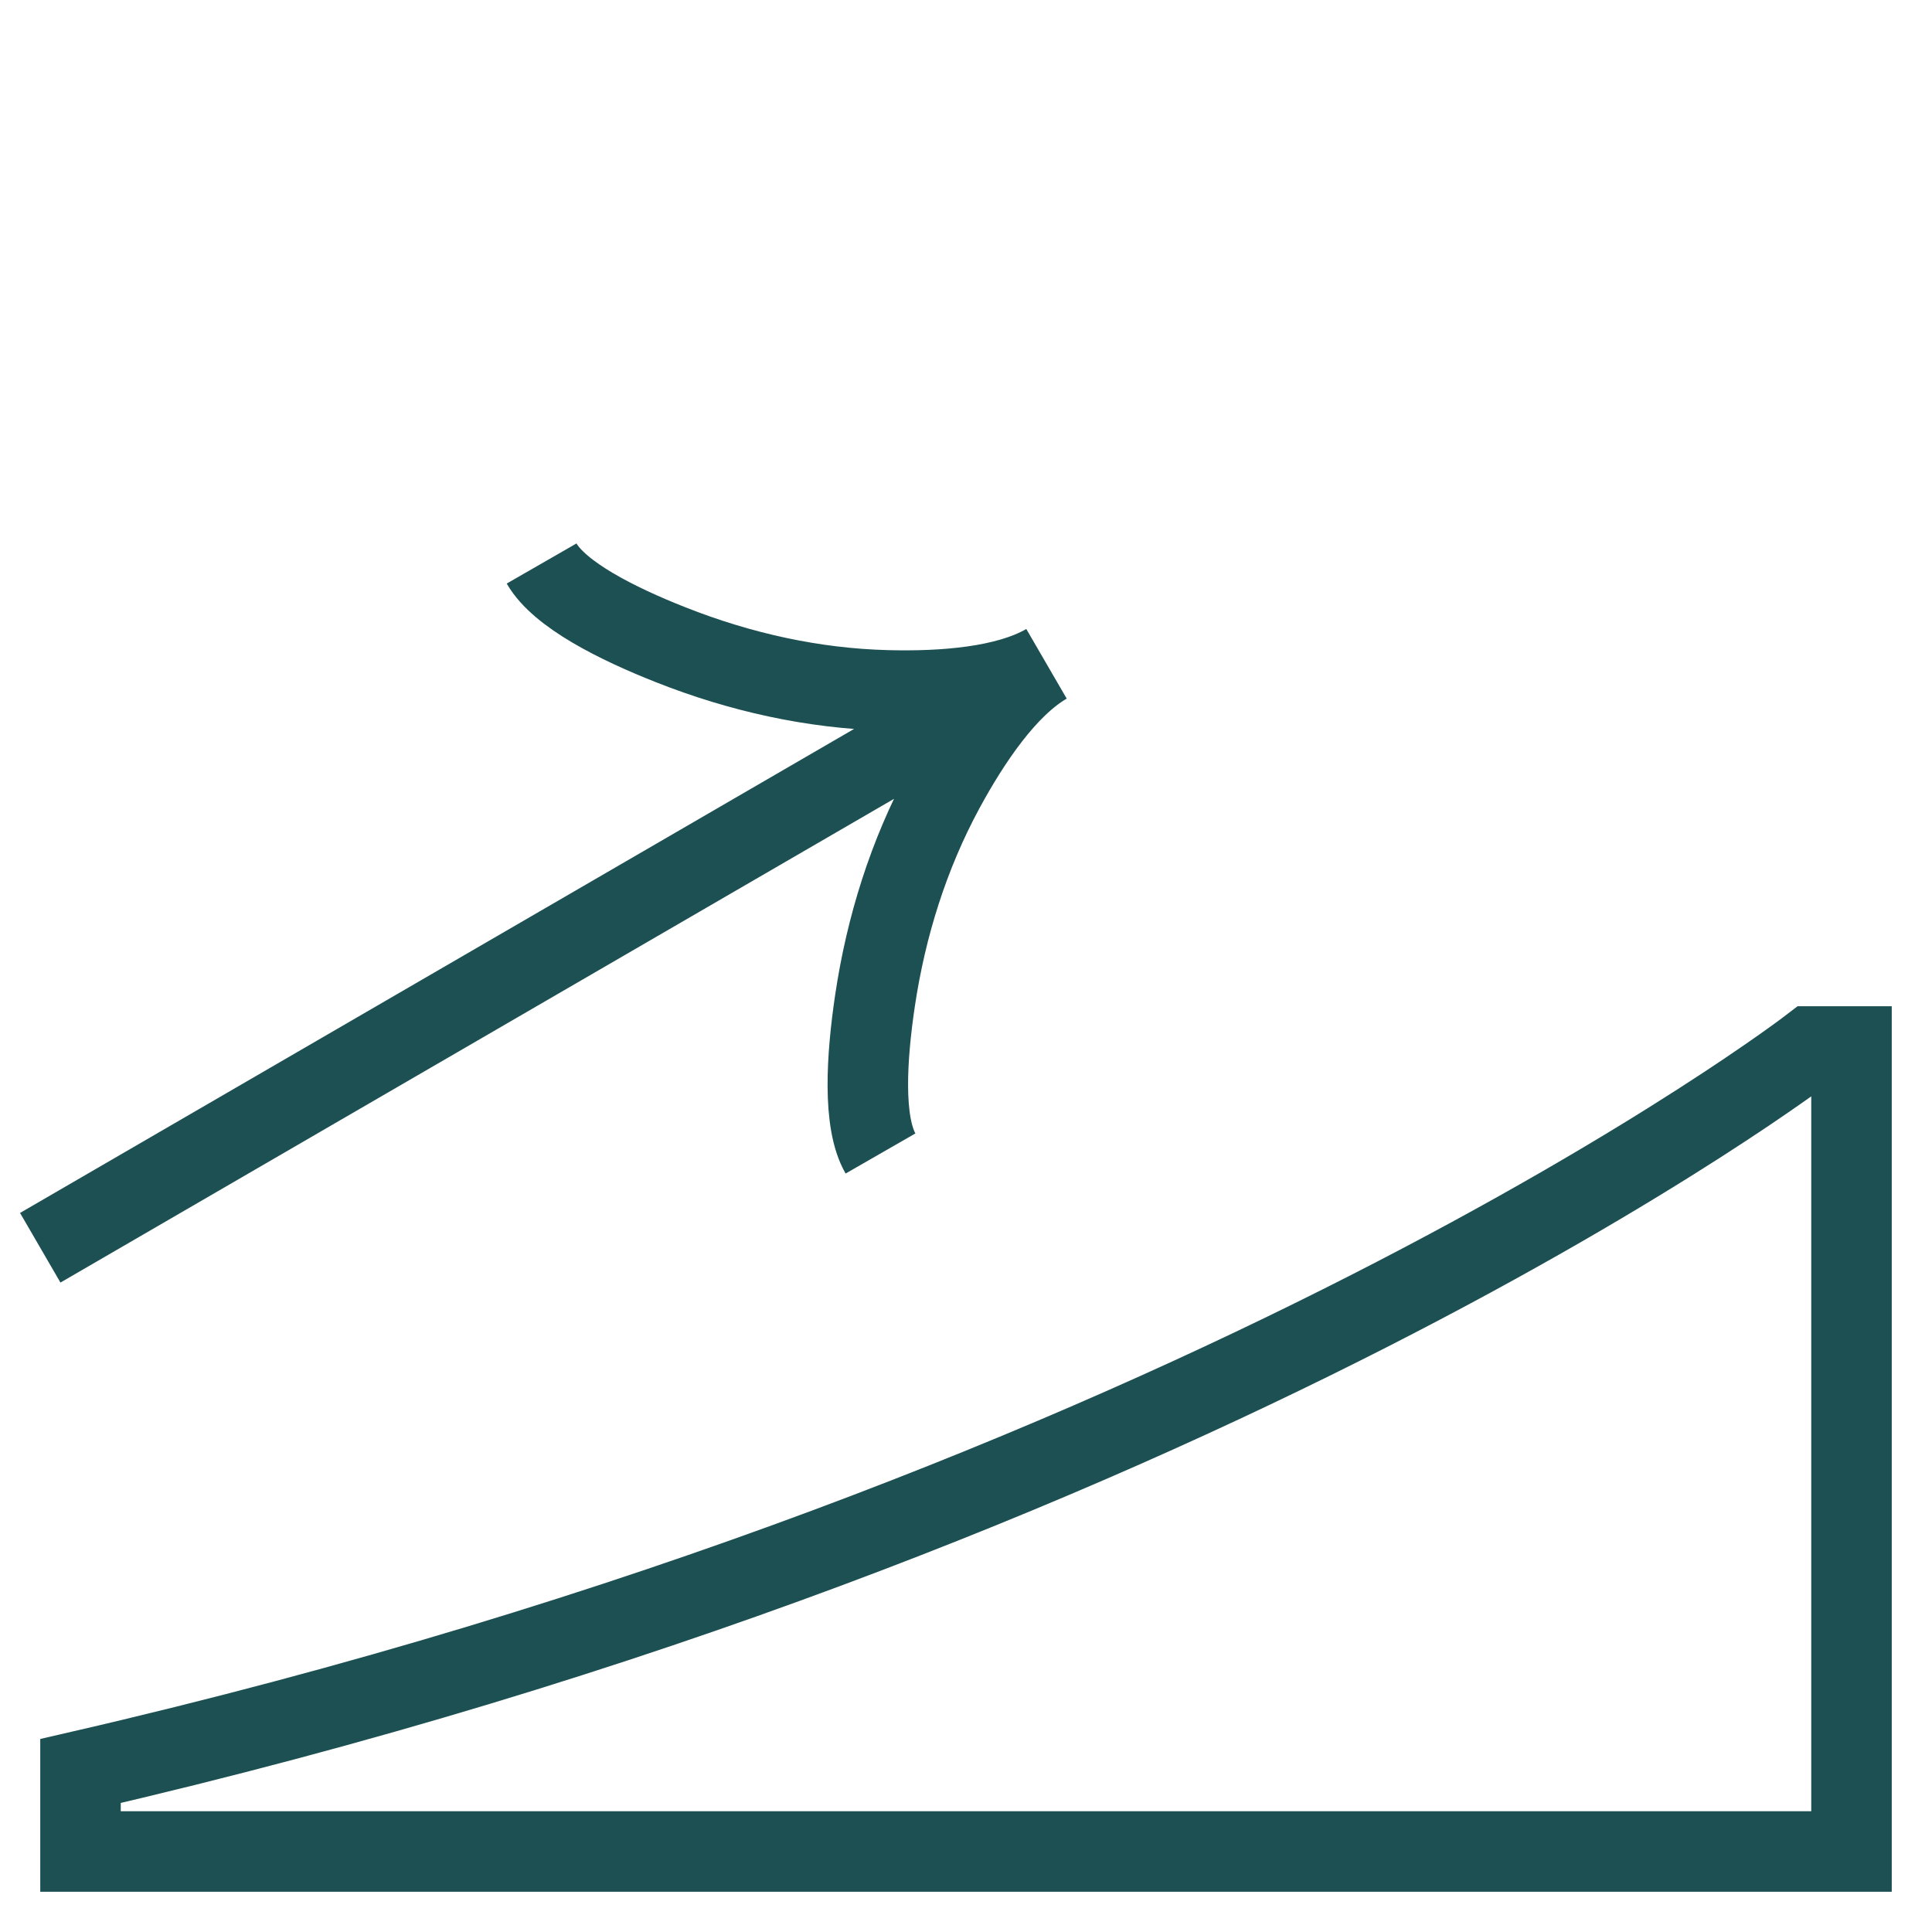 <?xml version="1.0" encoding="UTF-8"?> <svg xmlns="http://www.w3.org/2000/svg" width="24" height="24" viewBox="0 0 24 24" fill="none"> <path d="M23 23H1V22C15 18.772 22.5 13 22.5 13H23V23Z" stroke="#1D5052"></path> <path d="M13 8.246L0.5 15.5M13 8.246C12.502 8.535 12.056 9.196 11.726 9.805C11.286 10.619 11.007 11.511 10.87 12.427C10.764 13.139 10.715 13.941 10.938 14.329M13 8.246C12.502 8.535 11.71 8.594 11.02 8.576C10.099 8.553 9.19 8.349 8.333 8.01C7.666 7.747 6.951 7.388 6.728 7" stroke="#1D5052"></path> </svg> 
